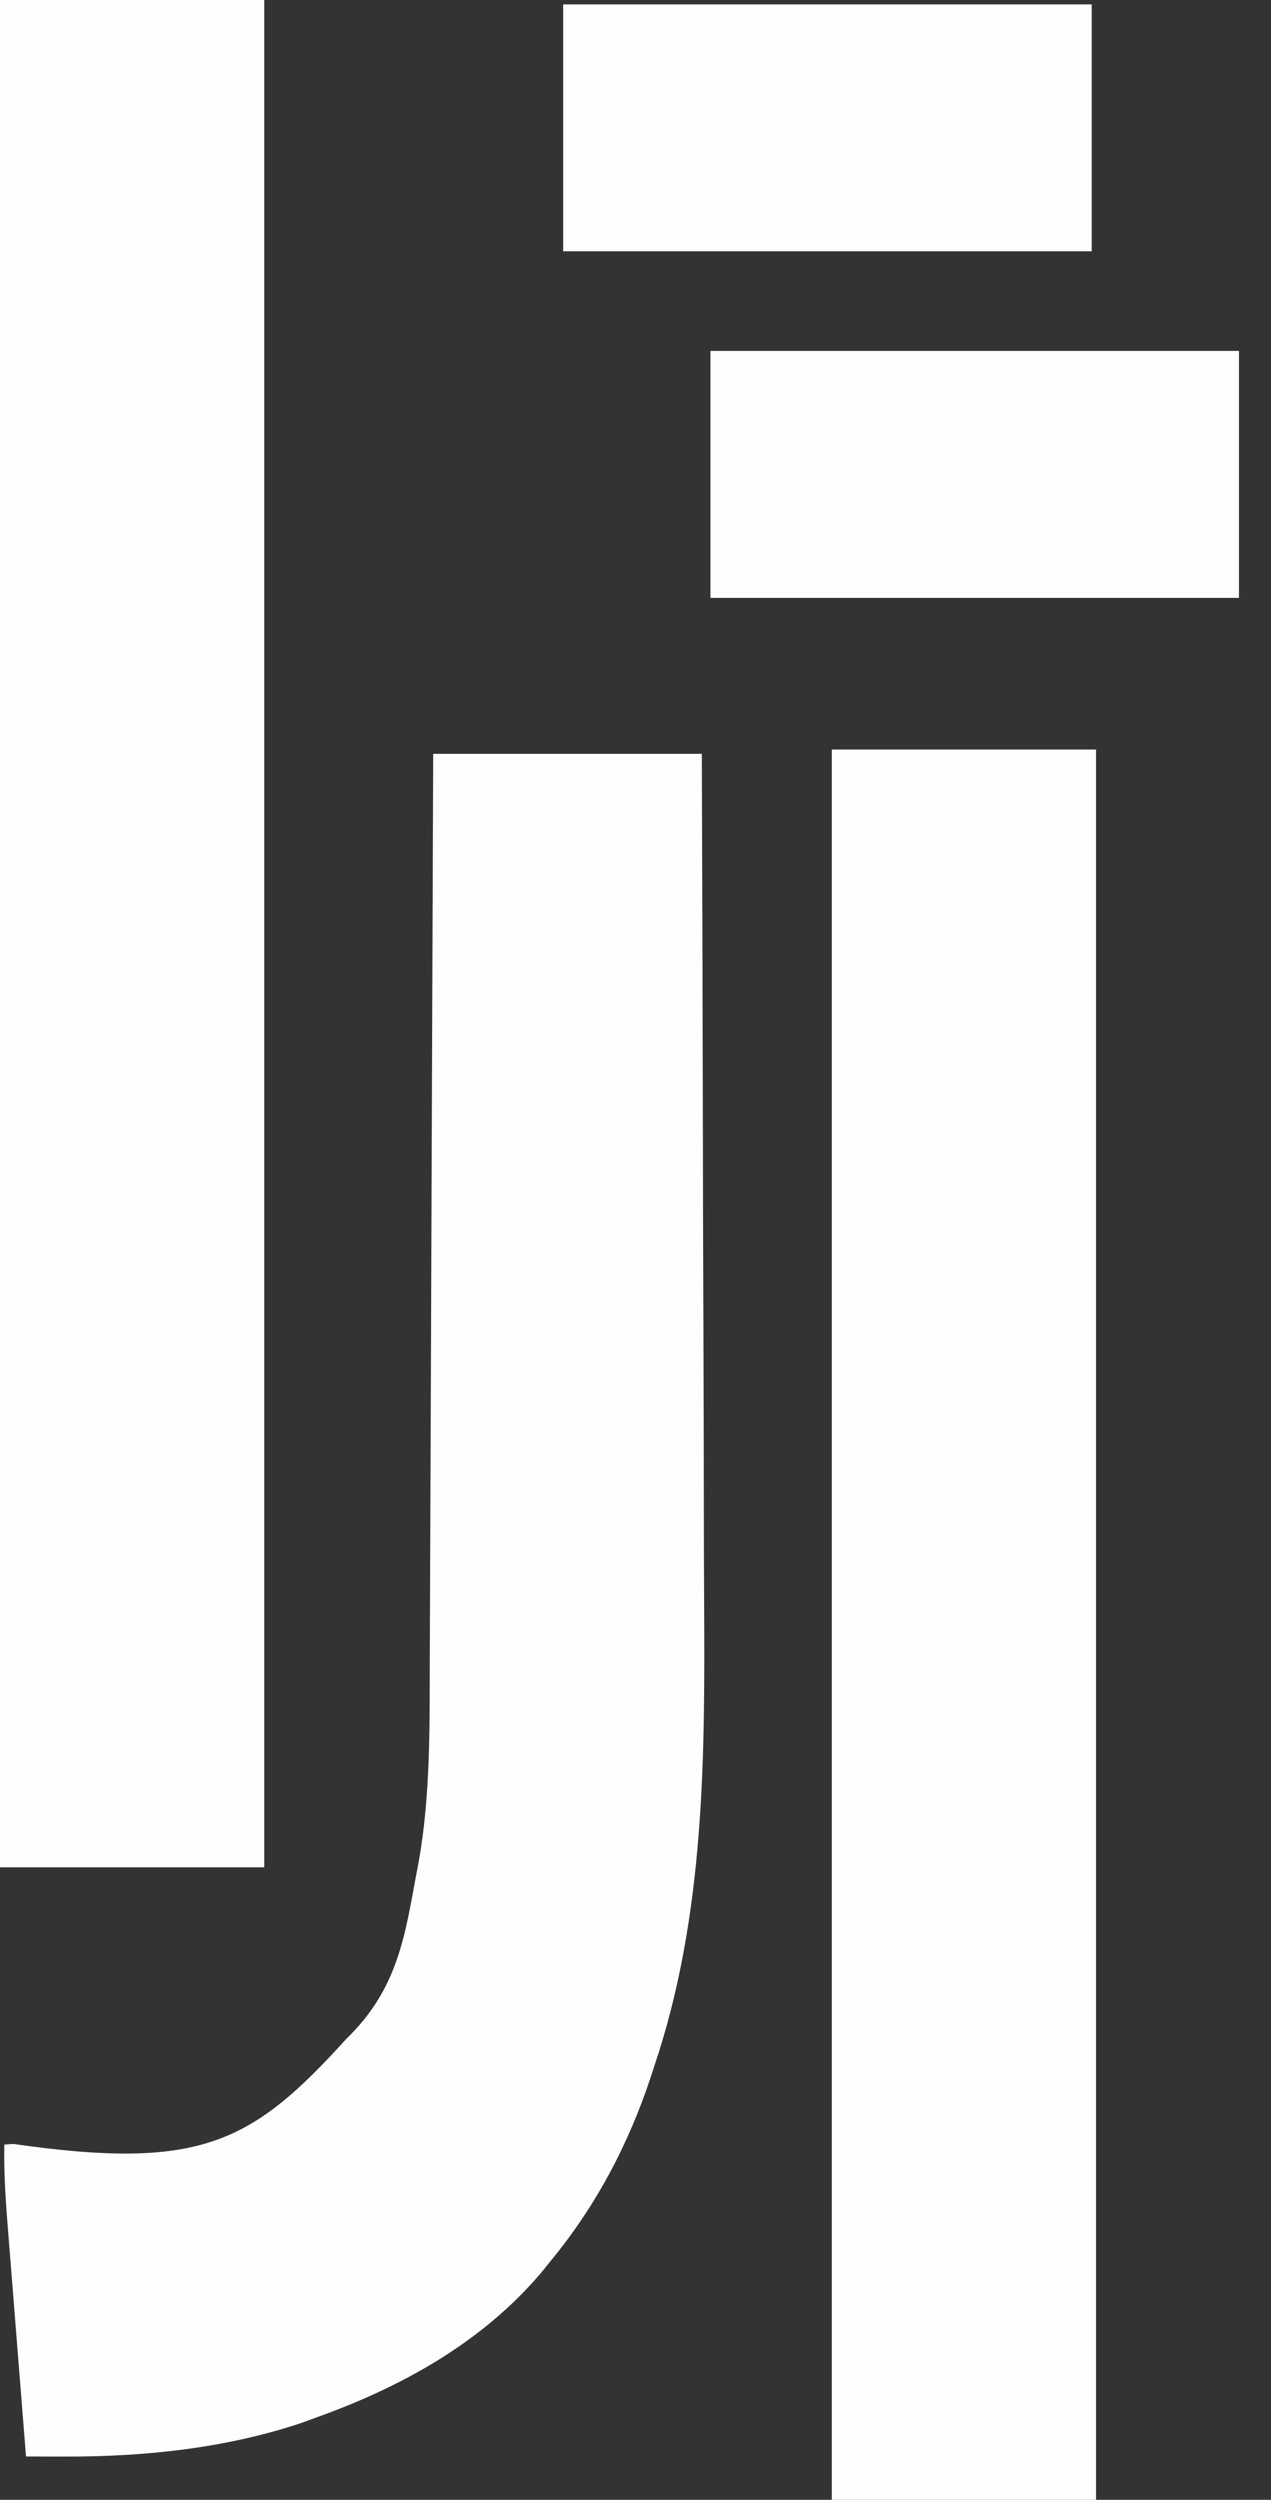 <svg width="30" height="59" viewBox="0 0 30 59" fill="none" xmlns="http://www.w3.org/2000/svg">
<rect x="0" y="0" width="30" height="59" fill="#333333" stroke="none"/>
<path d="M10.225 17.792C12.317 17.792 14.409 17.792 16.565 17.792C16.576 20.891 16.586 23.991 16.591 27.09C16.592 27.458 16.592 27.826 16.593 28.195C16.593 28.305 16.593 28.305 16.593 28.417C16.596 29.594 16.6 30.771 16.605 31.949C16.609 33.162 16.612 34.376 16.613 35.589C16.614 36.268 16.615 36.948 16.619 37.627C16.639 41.382 16.656 45.174 15.44 48.775C15.416 48.848 15.393 48.921 15.368 48.997C14.841 50.599 14.063 52.075 12.986 53.376C12.916 53.463 12.846 53.55 12.774 53.639C11.376 55.288 9.476 56.338 7.464 57.057C7.363 57.095 7.261 57.132 7.156 57.171C5.368 57.778 3.426 57.984 1.548 57.979C1.458 57.979 1.368 57.979 1.275 57.979C1.055 57.978 0.834 57.978 0.614 57.977C0.547 57.138 0.48 56.299 0.414 55.46C0.383 55.07 0.352 54.681 0.321 54.291C0.291 53.914 0.261 53.538 0.231 53.161C0.22 53.018 0.208 52.875 0.197 52.732C0.14 52.025 0.087 51.325 0.102 50.615C0.173 50.611 0.244 50.606 0.317 50.601C4.704 51.229 5.931 50.601 8.17 48.125C9.407 46.934 9.562 45.646 9.835 44.192C9.853 44.102 9.87 44.011 9.887 43.917C10.157 42.377 10.14 40.825 10.144 39.267C10.145 39.032 10.146 38.797 10.147 38.562C10.15 37.929 10.152 37.295 10.154 36.661C10.156 35.997 10.159 35.333 10.162 34.669C10.166 33.556 10.171 32.443 10.175 31.33C10.178 30.184 10.183 29.038 10.187 27.892C10.188 27.822 10.188 27.751 10.188 27.678C10.19 27.323 10.191 26.968 10.192 26.612C10.204 23.672 10.215 20.732 10.225 17.792Z" fill="#FEFEFE"/>
<path d="M0 0C2.058 0 4.117 0 6.237 0C6.237 14.543 6.237 29.087 6.237 44.071C4.179 44.071 2.121 44.071 0 44.071C0 29.528 0 14.984 0 0Z" fill="#FEFEFE"/>
<path d="M19.633 17.69C21.691 17.69 23.749 17.69 25.87 17.69C25.87 31.322 25.87 44.955 25.87 59C23.812 59 21.753 59 19.633 59C19.633 45.368 19.633 31.735 19.633 17.69Z" fill="#FEFEFE"/>
<path d="M16.769 8.282C20.886 8.282 25.003 8.282 29.244 8.282C29.244 10.206 29.244 12.129 29.244 14.111C25.128 14.111 21.011 14.111 16.769 14.111C16.769 12.187 16.769 10.264 16.769 8.282Z" fill="#FEFEFE"/>
<path d="M13.293 0.103C17.41 0.103 21.526 0.103 25.768 0.103C25.768 2.026 25.768 3.949 25.768 5.931C21.651 5.931 17.534 5.931 13.293 5.931C13.293 4.008 13.293 2.084 13.293 0.103Z" fill="#FEFEFE"/>
</svg>
